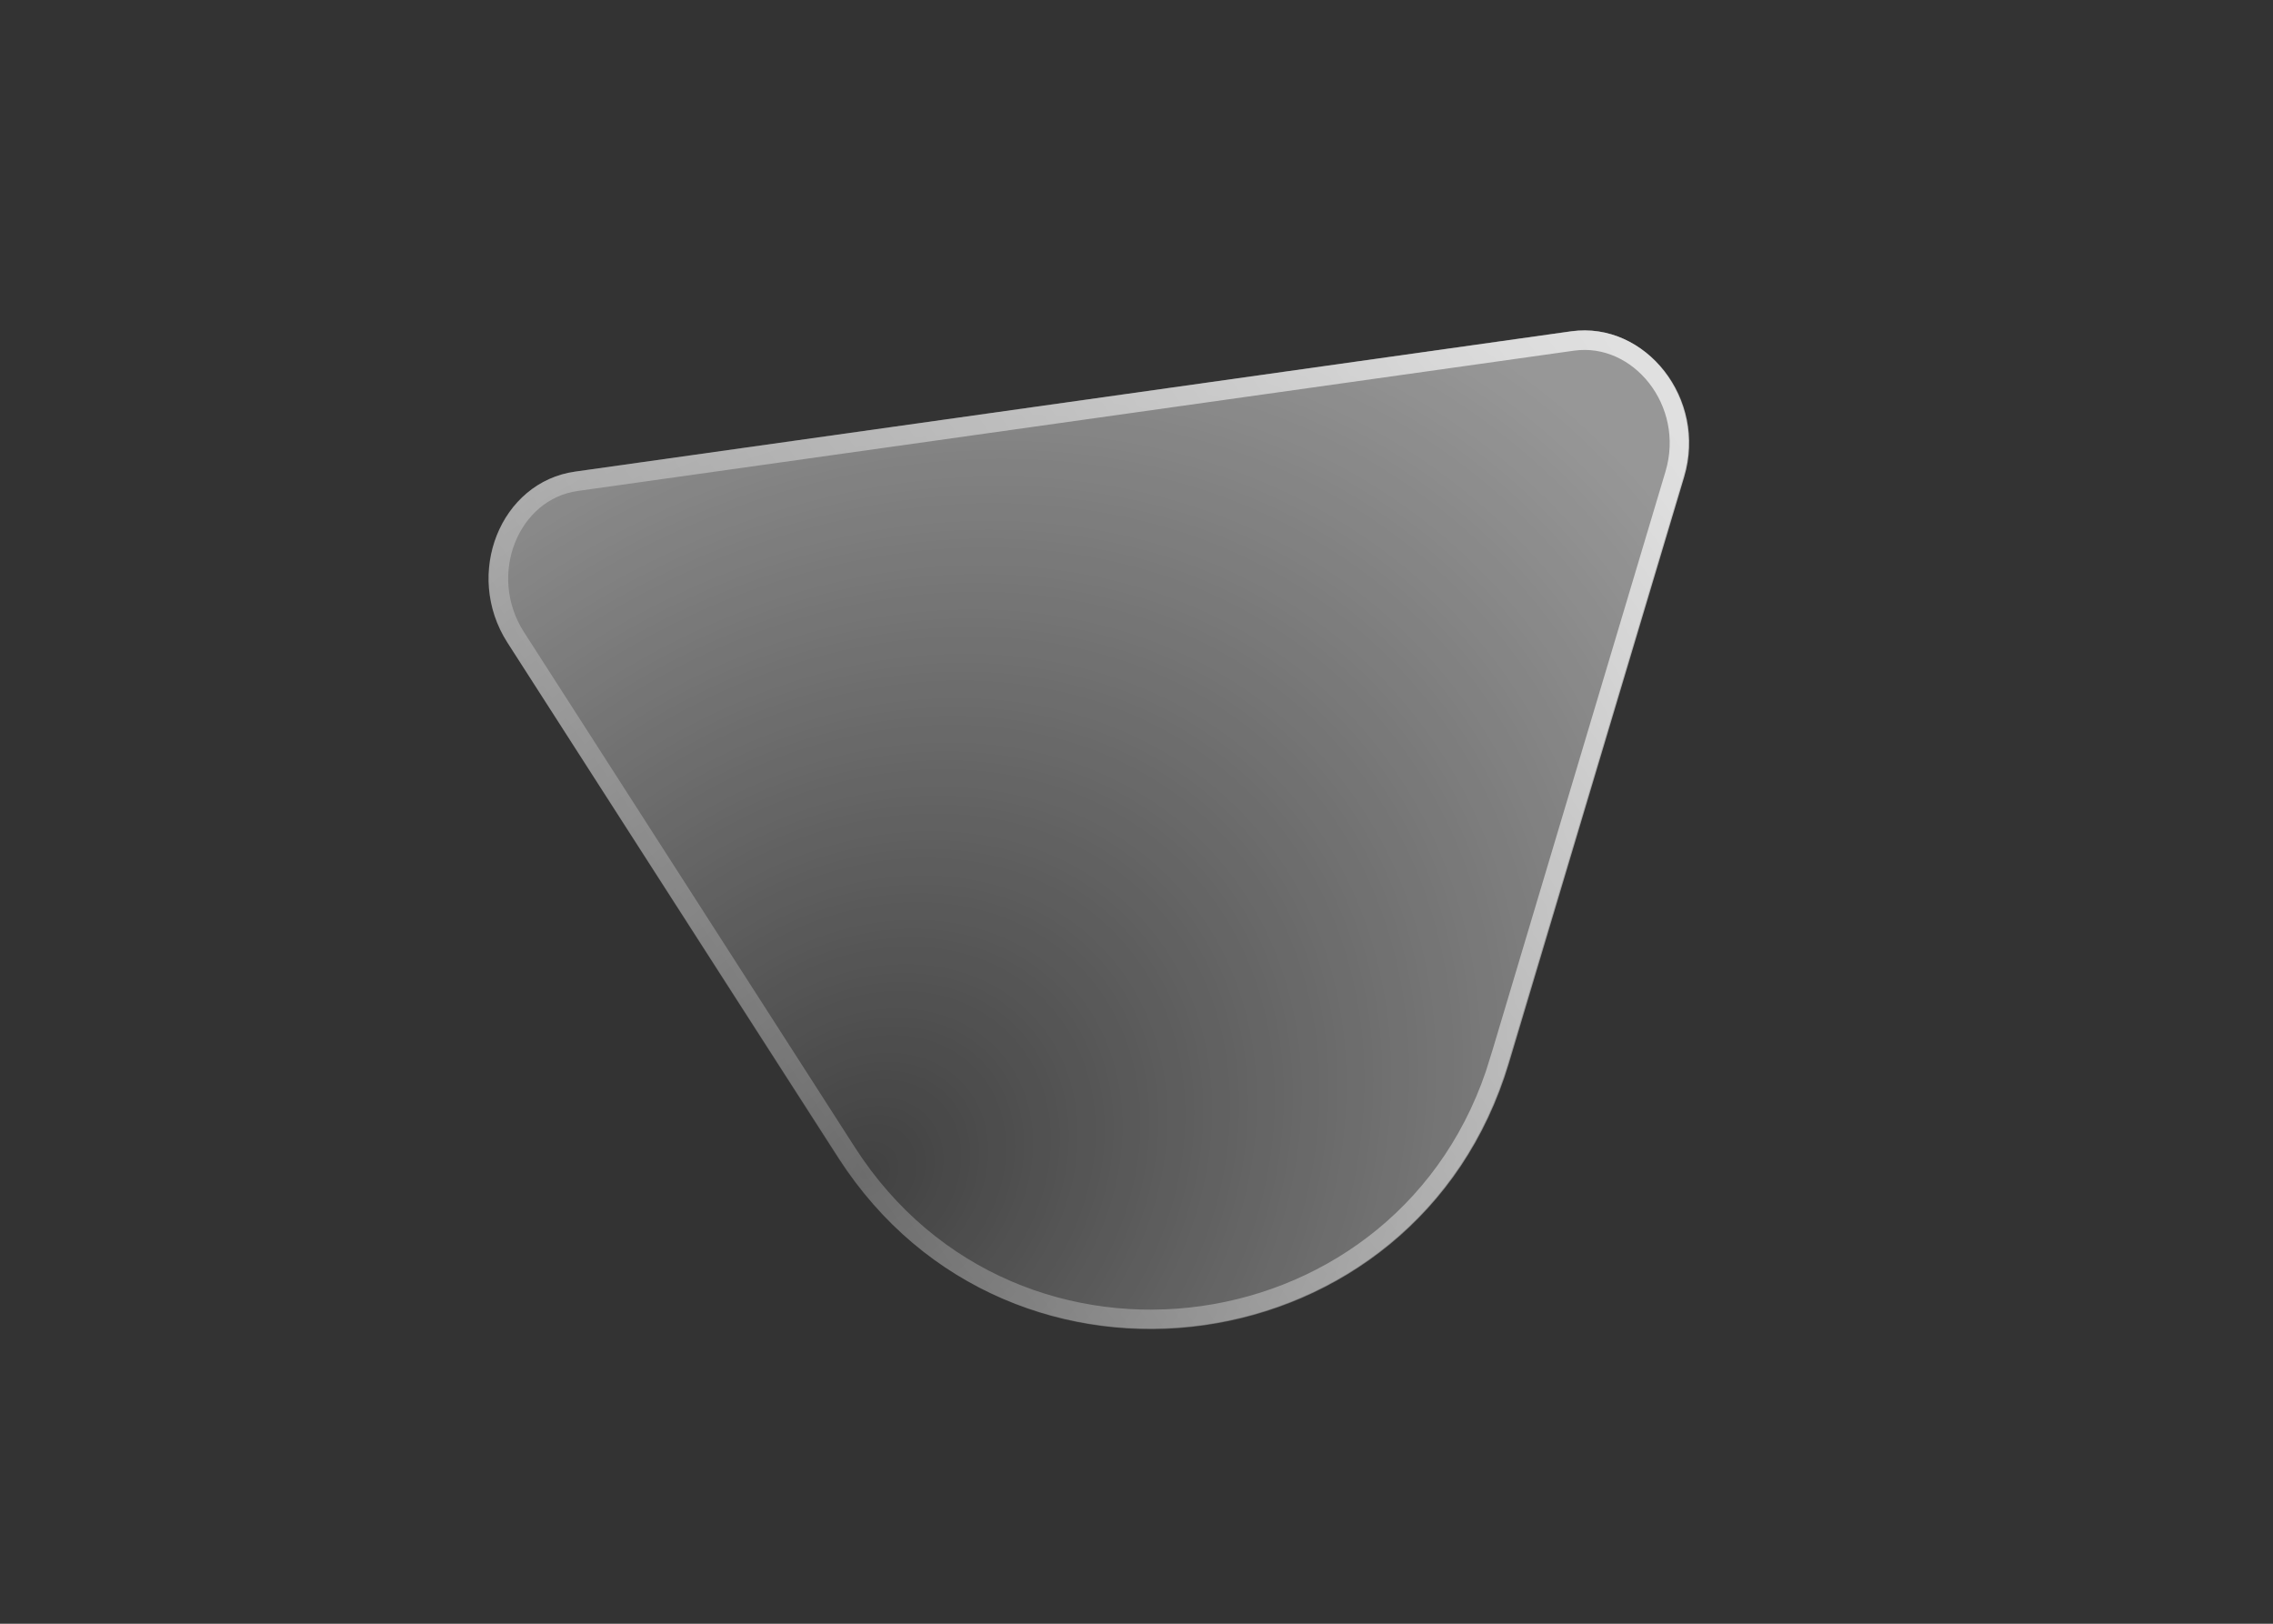 <?xml version="1.0" encoding="UTF-8"?> <!-- Generator: Adobe Illustrator 25.0.1, SVG Export Plug-In . SVG Version: 6.00 Build 0) --> <svg xmlns="http://www.w3.org/2000/svg" xmlns:xlink="http://www.w3.org/1999/xlink" id="Слой_1" x="0px" y="0px" viewBox="0 0 350 250" style="enable-background:new 0 0 350 250;" xml:space="preserve"><rect x="0" y="0" width="350" height="250" fill="#333333" stroke="none"/> <style type="text/css"> .st0{fill:url(#SVGID_1_);fill-opacity:0.7;} .st1{fill:none;stroke:url(#SVGID_2_);stroke-width:3;stroke-opacity:0.7;} </style> <g> <radialGradient id="SVGID_1_" cx="-244.69" cy="421.041" r="1" gradientTransform="matrix(112.619 -114.041 -94.002 -92.829 67269.273 11360.926)" gradientUnits="userSpaceOnUse"> <stop offset="0" style="stop-color:#FFFFFF;stop-opacity:0.1"></stop> <stop offset="1" style="stop-color:#FFFFFF;stop-opacity:0.7"></stop> </radialGradient> <path class="st0" d="M232.2,163.7l27-90.3c3.6-11.9-5.8-24-17.3-22.4L88.6,72.6C77,74.2,71.4,88.4,78.1,98.9l50.9,79.3 C155.5,219.4,218.2,210.6,232.2,163.7z"></path> <linearGradient id="SVGID_2_" gradientUnits="userSpaceOnUse" x1="110.196" y1="91.183" x2="253.502" y2="192.278" gradientTransform="matrix(1 0 0 -1 0 251.276)"> <stop offset="0" style="stop-color:#FFFFFF;stop-opacity:0.3"></stop> <stop offset="1" style="stop-color:#FFFFFF"></stop> </linearGradient> <path class="st1" d="M88.8,74.1L88.8,74.1l153.4-21.6c0,0,0,0,0,0c10.2-1.4,19,9.4,15.7,20.5v0l-27,90.3l1.4,0.4l-1.4-0.4 c-13.7,45.7-74.7,54.3-100.5,14.2l0,0L79.4,98.1C73.2,88.4,78.5,75.5,88.8,74.1z"></path> </g> </svg> 